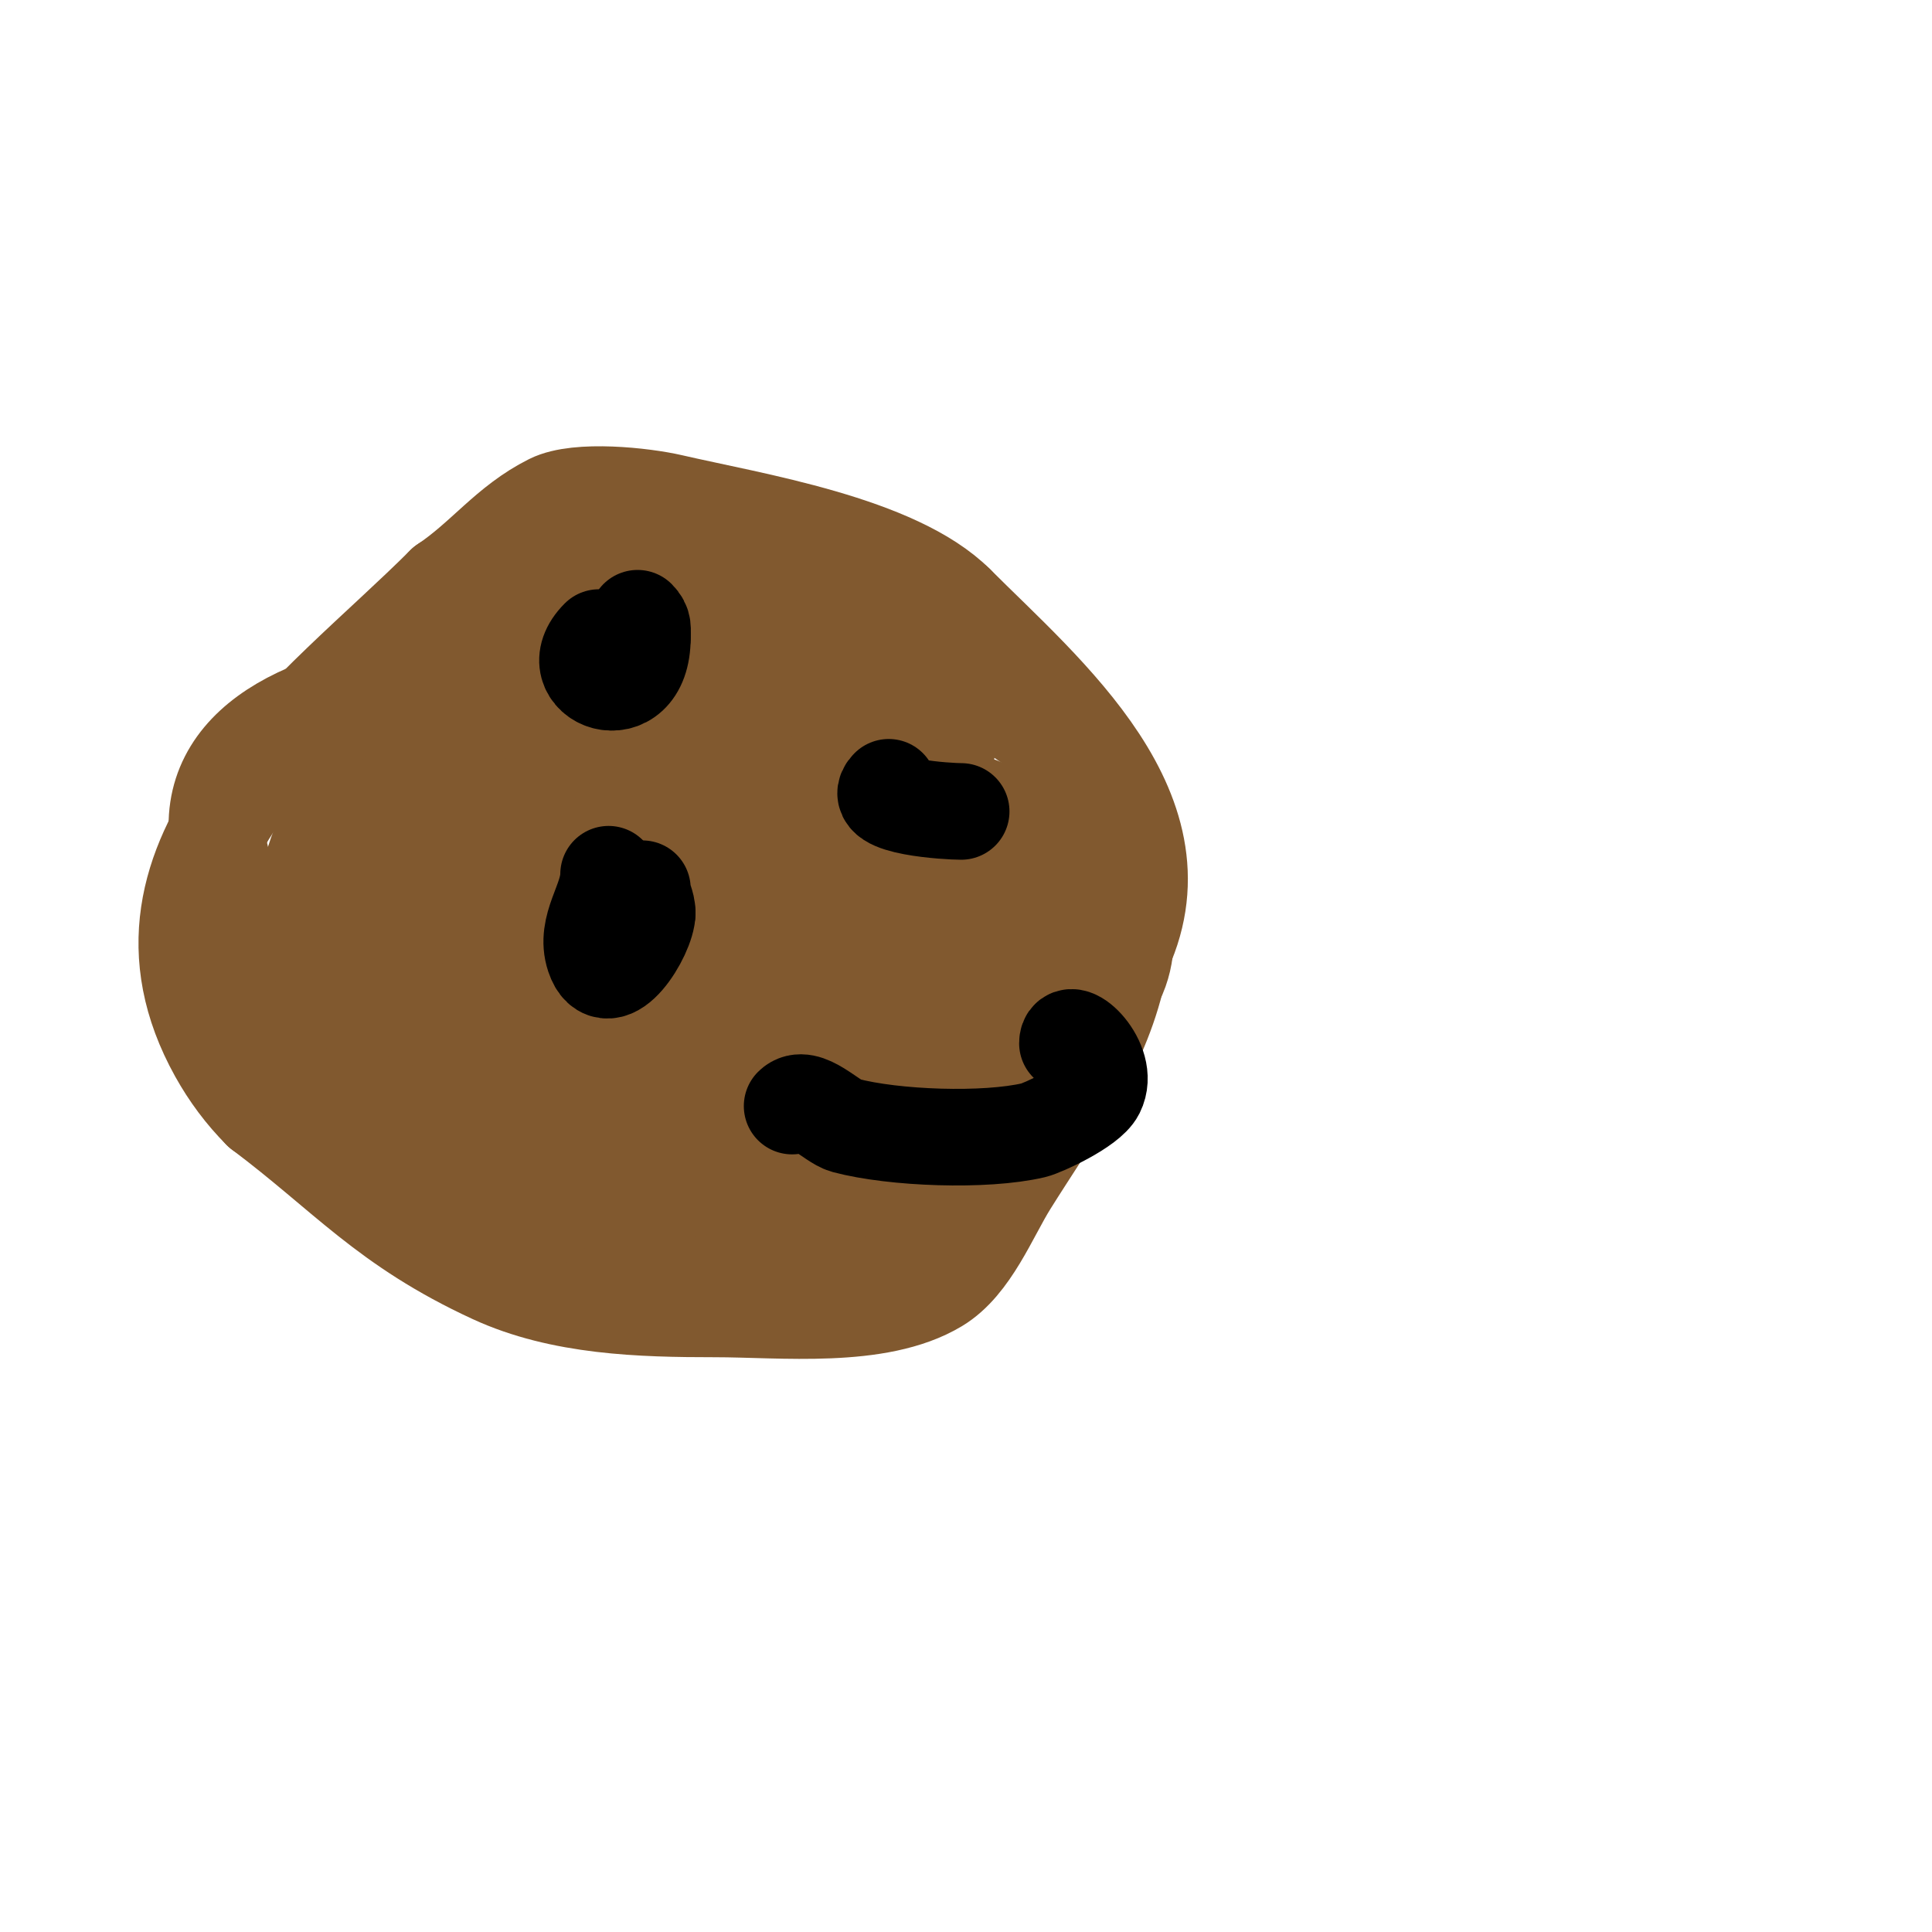 <svg viewBox='0 0 400 400' version='1.1' xmlns='http://www.w3.org/2000/svg' xmlns:xlink='http://www.w3.org/1999/xlink'><g fill='none' stroke='#81592f' stroke-width='20' stroke-linecap='round' stroke-linejoin='round'><path d='M122,116c14.152,0 26.665,7.789 40,12c23.897,7.546 64.655,11.276 71,43c0.907,4.535 0,10.39 0,15c0,6.2 0.813,11.375 -2,17'/><path d='M231,203c-3.899,15.596 -13.587,28.539 -22,42c-4.067,6.508 -7.974,16.785 -15,21c-12.155,7.293 -32.133,5 -46,5c-15.254,0 -31.829,-0.459 -46,-7c-22.112,-10.206 -30.461,-20.846 -48,-34'/><path d='M54,230c-3.55,-3.55 -6.554,-7.596 -9,-12c-22.737,-40.927 21.164,-71.164 47,-97'/><path d='M92,121c8.218,-5.478 13.067,-12.533 22,-17c5.62,-2.81 19.188,-1.341 25,0c16.862,3.891 46.56,8.56 59,21'/><path d='M198,125c18.578,18.578 48.759,43.482 34,73'/><path d='M232,198c-3.152,6.305 -7.131,10.196 -11,16c-14.837,22.256 -24.902,39.968 -52,49c-8.88,2.96 -22.323,-3.441 -30,-6'/><path d='M139,257c-5.965,-1.789 -12.188,-2.765 -18,-5c-8.759,-3.369 -14.747,-10.56 -22,-16c-16.909,-12.681 -36.933,-27.028 -48,-46c-14.843,-25.445 -0.814,-40.047 23,-46'/><path d='M74,144c16.51,-3.302 31.768,-12.754 48,-16c12.7,-2.54 26.102,2.025 38,5'/><path d='M160,133c7.379,0 10.845,8.564 16,12c3.464,2.309 22.607,23.213 24,26c3.45,6.9 1.866,25.268 -1,31'/><path d='M199,202c-9.39,18.779 -45.678,39.968 -66,42c-5.531,0.553 -33,-1.296 -33,-11'/><path d='M100,233c-4.804,0 -19.285,-15.285 -22,-18c-4.636,-4.636 -11.966,-8.931 -15,-15c-0.959,-1.918 0,-5.783 0,-8c0,-22.451 14.907,-35.907 30,-51'/><path d='M93,141c5.327,-5.327 8.807,-6.728 16,-9c9.659,-3.05 23.388,-9.653 34,-7c5.199,1.3 13.382,11.382 17,15c3.659,3.659 8.048,5.036 12,8c7.801,5.85 13.38,15.69 22,20'/><path d='M194,168c9.038,4.519 23.582,1.165 29,12c5.276,10.553 -7.556,26 -18,26'/><path d='M205,206c-4.756,0 -5.802,6.259 -9,9c-4.783,4.1 -9.925,9.194 -15,13c-14.245,10.683 -34.327,6.521 -47,-5c-5.463,-4.966 -8.215,-12.85 -12,-19c-2.96,-4.81 -10,-12.146 -10,-18'/><path d='M112,186c-7.03,-14.059 -7.294,-33.462 5,-44c2.999,-2.571 24.277,-5 29,-5'/><path d='M106,118c3.945,0 14.004,-3.715 17,-4c8.536,-0.813 18.431,-0.714 27,0c10.947,0.912 19.579,7.985 28,14c14.721,10.515 32.472,17.472 45,30'/><path d='M223,158c5.406,10.813 -3.512,20.023 -8,29c-6.342,12.685 -10.654,26.945 -19,39c-5.966,8.617 -16.481,15.481 -24,23'/><path d='M172,249c-12.295,12.295 -22.466,-4.786 -33,-9c-18.81,-7.524 -37.999,-11 -58,-11'/><path d='M81,229c-10.685,0 -18.04,-12.04 -25,-19c-0.733,-0.733 -7,-10 -7,-10c0,0 -0.236,3.35 0,5c0.44,3.083 4.07,8.373 5,10'/><path d='M54,215c16.565,20.707 39.95,41.225 69,35c11.958,-2.562 25.501,-9.001 36,-15'/><path d='M159,235c6.436,-2.574 6.683,-5.273 12,-10c25.604,-22.76 35.943,-66 -9,-66c-5.667,0 -11.487,-1.313 -17,0c-11.746,2.797 -21.669,11.002 -31,18'/><path d='M114,177c-8.598,9.673 -9.929,9.259 -14,23c-3.245,10.953 -5.283,27.838 -2,39c0.887,3.017 1.916,7.383 5,8c29.211,5.842 68.131,-5.487 91,-24c2.738,-2.216 13.226,-12.788 15,-17c4.451,-10.572 7.642,-37.226 -9,-40c-16.878,-2.813 -30.008,5.004 -44,13'/><path d='M156,179c-5.713,4.999 -8.852,7.008 -13,13c-5.934,8.571 -8.998,27.001 3,33c6.661,3.33 19.293,-1.739 25,-5c16.043,-9.168 32.813,-30.176 22,-50c-14.729,-27.004 -48.141,3.984 -51,24'/><path d='M142,194c-3.313,11.594 -9.266,42.291 12,29c2.606,-1.629 4.827,-3.827 7,-6c2.532,-2.532 10.004,-10.609 12,-15c7.388,-16.254 -9.502,-29.335 -21,-37c-3.435,-2.29 -10.079,-7.461 -15,-5c-2.395,1.197 -3.236,4.236 -5,6'/><path d='M132,166c-3.247,0 -4.806,-4 -9,-4'/><path d='M123,162c-4.7,0 -8.77,-1 -13,-1'/><path d='M110,161c-4.795,2.877 -27.03,15.091 -29,21c-4.745,14.235 23.854,18.473 32,20c0.795,0.149 9.912,2.253 12,1c8.019,-4.812 12.942,-17.413 18,-25'/><path d='M143,178c2.156,-3.773 7,-6.654 7,-11c0,-6.667 -10.363,-8.44 -16,-12c-4.93,-3.114 -10,-6 -15,-9c-1.031,-0.618 -2.333,-3 -3,-2c-8.301,12.452 -7.9,31.701 -9,46c-0.308,4.002 -0.531,8.014 -1,12c-0.237,2.014 -2.687,7.125 -1,6c1.177,-0.784 2,-2 3,-3'/><path d='M108,205c10,-10.834 23.633,-22.687 29,-37c3.052,-8.138 -7.091,-10.055 -12,-13c-4.517,-2.71 -7.756,-7.17 -12,-10c-8.046,-5.364 -22.636,-3 -32,-3'/><path d='M81,142c4.315,0 10.484,-7.258 13,-6c3.333,1.667 1.496,7.307 2,11c1.176,8.627 4.969,23.092 2,32c-3.926,11.779 -10,6.227 -10,-4c0,-4.667 0,-9.333 0,-14'/><path d='M88,161c0.769,-0.769 2.037,-7 2,-7c-1.667,0 -2.105,2.594 -3,4c-3.868,6.078 -10.897,12.795 -14,19c-4.857,9.714 -9.6,46.2 -6,57c1.33,3.99 5.732,-3.329 6,-4c2.775,-6.937 4.185,-14.742 6,-22'/><path d='M79,208c0,-3.041 0.408,-5.039 1,-8c0.196,-0.981 0.707,-3.707 0,-3c-1.837,1.837 -3.284,5.851 -4,8c-0.537,1.612 -1,6.7 -1,5c0,-2.153 -1,-19 -1,-19c0,0 -0.145,4.94 1,7c1.949,3.509 6.162,5.162 9,8'/><path d='M84,206c4.222,6.332 9.858,7.802 17,10c5.207,1.602 25.078,8.461 30,6c2.679,-1.339 27.282,-20.803 28,-22c11.051,-18.418 -15.142,-6.429 -18,-5c-4.707,2.353 -7.979,4.984 -12,8'/><path d='M129,203c-9.659,9.659 -11.043,28.074 9,21c7.748,-2.734 22.804,-12.071 28,-19c4.556,-6.074 8.247,-32 -5,-32'/><path d='M161,173c-1.895,0 -6.226,-2.33 -8,-1c-6.493,4.87 -16.983,20.017 -9,28c2.327,2.327 12.242,1 15,1c14.094,0 28,-3.774 28,-20'/><path d='M187,181c0,-10.016 15.975,-29.025 7,-38'/><path d='M194,143c-8.816,-8.816 -47.215,-12.785 -57,-3c-0.628,0.628 0,6.146 0,7'/><path d='M137,147c0,1.732 17.066,0 16,0'/><path d='M153,147c-11.667,0 -23.333,0 -35,0'/><path d='M109,133'/><path d='M109,140c0,1.792 -3,3.56 -3,5c0,0.265 6.475,5.475 7,6'/><path d='M113,151c5.045,5.045 8.436,-0.436 12,-4'/></g>
<g fill='none' stroke='#000000' stroke-width='20' stroke-linecap='round' stroke-linejoin='round'><path d='M124,132c-8.609,8.609 9,15.616 9,0'/><path d='M133,132c0,-1.785 0.318,-2.682 -1,-4'/><path d='M126,181c0,5.635 -5.048,10.855 -3,17c2.876,8.628 11,-4.501 11,-9'/><path d='M134,189c0,-1.995 -1,-3.136 -1,-5'/><path d='M164,229c2.771,-2.771 8.189,3.25 11,4c10.027,2.674 28.974,3.359 39,1c1.806,-0.425 11.39,-4.78 13,-8c3.025,-6.05 -6,-14.358 -6,-10'/><path d='M218,217'/><path d='M184,163c-4.059,4.059 12.331,5 15,5'/></g>
</svg>